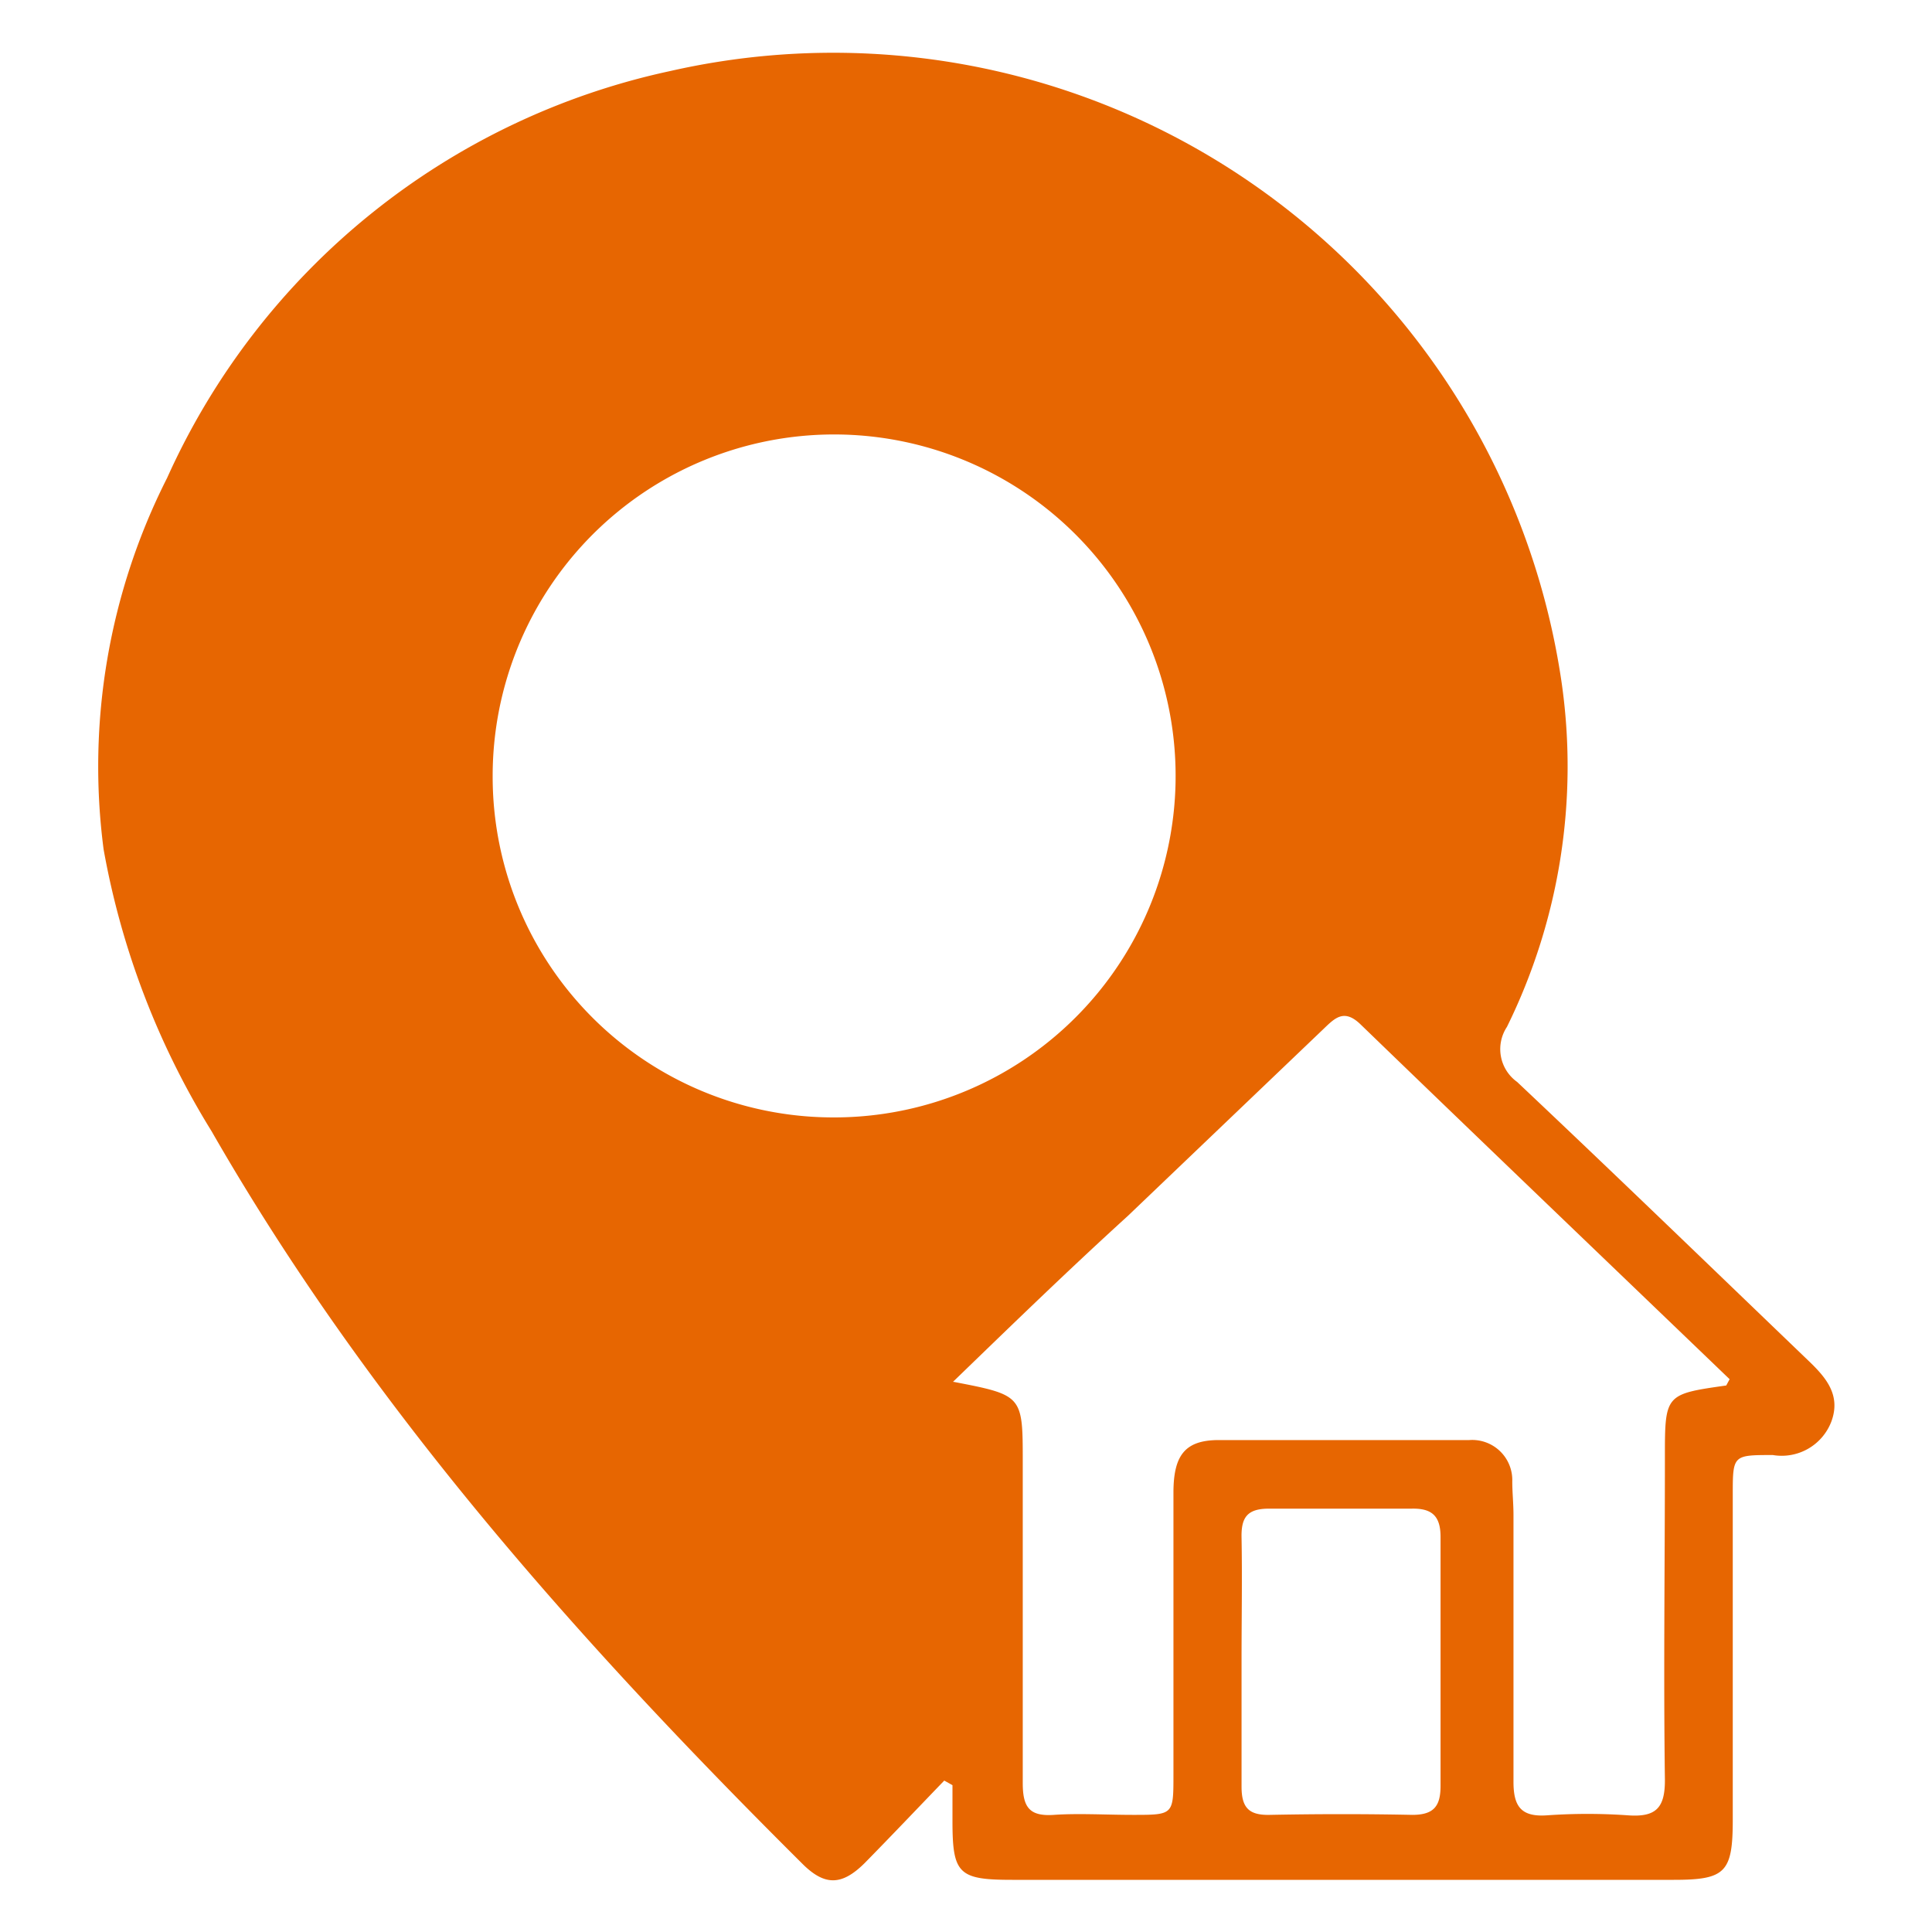 <svg id="Layer_1" data-name="Layer 1" xmlns="http://www.w3.org/2000/svg" viewBox="0 0 80 80"><defs><style>.cls-1{fill:#e76601;}</style></defs><path class="cls-1" d="M39.1,73.73C38,74.87,36.93,76,35.8,77.15c-.95.94-1.66.95-2.6,0C24,68,15.3,58.24,8.76,46.84A33.31,33.31,0,0,1,4.29,35.17,26.45,26.45,0,0,1,6.92,19.79,29.68,29.68,0,0,1,27.76,2.94a30.48,30.48,0,0,1,36.9,25.3A24.41,24.41,0,0,1,62.4,42.52a1.67,1.67,0,0,0,.42,2.28c4.05,3.82,8.05,7.69,12.07,11.55.72.69,1.35,1.42.94,2.52a2.2,2.2,0,0,1-2.42,1.38c-1.66,0-1.66,0-1.66,1.66,0,4.48,0,9,0,13.44,0,2.18-.3,2.49-2.44,2.49H41.91c-2.22,0-2.47-.25-2.47-2.43,0-.5,0-1,0-1.49ZM34.49,46.27A14.14,14.14,0,1,0,20.4,32.11,14.11,14.11,0,0,0,34.49,46.27Zm5,10.95c2.85.55,2.86.56,2.86,3.29,0,4.44,0,8.88,0,13.32,0,1,.27,1.39,1.29,1.32s2.18,0,3.27,0c1.68,0,1.68,0,1.68-1.66,0-3.89,0-7.79,0-11.68,0-1.55.48-2.16,1.82-2.18,3.48,0,7,0,10.43,0a1.66,1.66,0,0,1,1.78,1.71c0,.46.05.92.05,1.38,0,3.69,0,7.38,0,11.06,0,1,.3,1.46,1.37,1.39a24,24,0,0,1,3.39,0c1.15.08,1.52-.32,1.51-1.49-.06-4.43,0-8.87,0-13.31,0-2.63,0-2.64,2.54-3,0,0,.07-.13.14-.26-5.09-4.89-10.2-9.78-15.28-14.69-.69-.67-1.07-.26-1.55.2l-8.09,7.73C44.27,52.56,41.93,54.83,39.46,57.22ZM51.41,68.7c0,1.76,0,3.52,0,5.28,0,.87.3,1.19,1.17,1.17q3-.06,5.9,0c.9,0,1.17-.37,1.17-1.2,0-3.44,0-6.87,0-10.31,0-.86-.35-1.19-1.2-1.17-2,0-3.94,0-5.91,0-.91,0-1.15.38-1.13,1.21C51.44,65.35,51.41,67,51.41,68.7Z"/></svg>